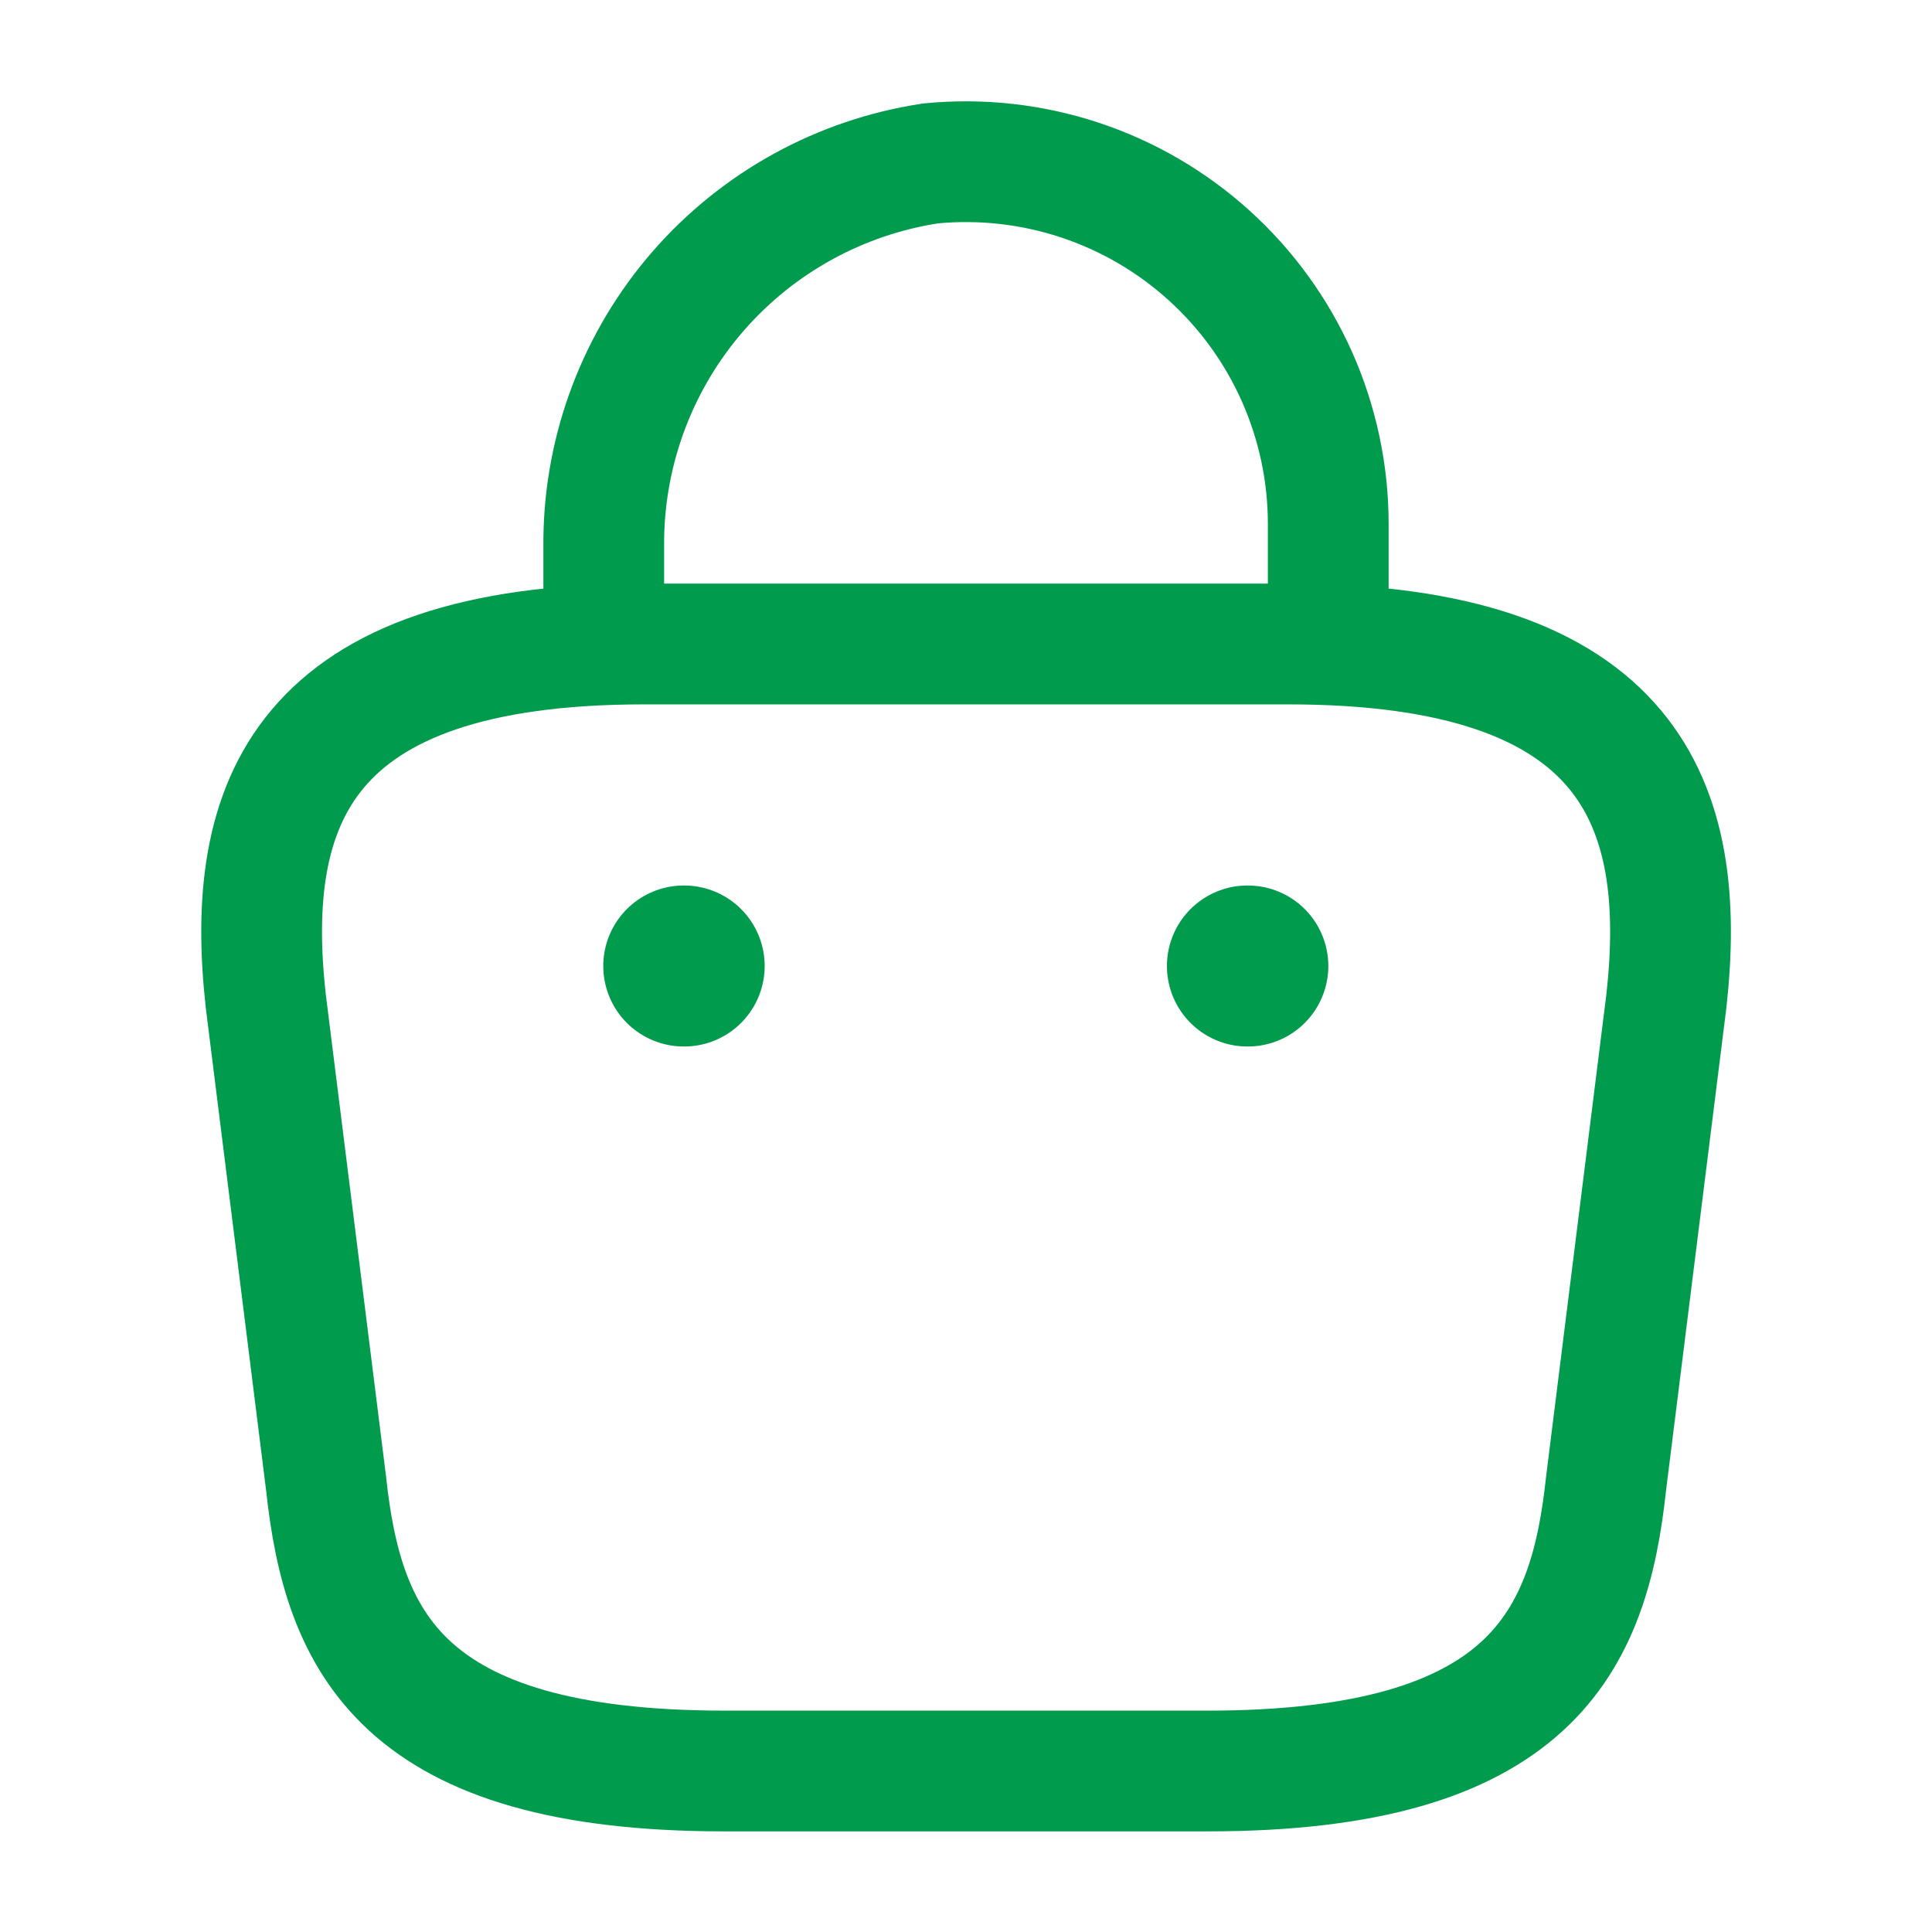 <svg width="24" height="24" viewBox="0 0 24 24" fill="none" xmlns="http://www.w3.org/2000/svg">
<path d="M7.5 7.67V6.7C7.512 5.567 7.927 4.474 8.671 3.618C9.415 2.763 10.439 2.2 11.56 2.03C12.185 1.969 12.816 2.039 13.412 2.236C14.008 2.433 14.557 2.753 15.022 3.175C15.488 3.597 15.859 4.111 16.114 4.685C16.368 5.259 16.5 5.88 16.5 6.508V7.888" stroke="#009B4D" stroke-width="1.5" stroke-linecap="round" stroke-linejoin="round"/>
<path d="M9.001 22H15.001C19.021 22 19.741 20.39 19.951 18.43L20.701 12.43C20.971 9.99 20.271 8 16.001 8H8.001C3.731 8 3.031 9.99 3.301 12.43L4.051 18.43C4.261 20.39 4.981 22 9.001 22Z" stroke="#009B4D" stroke-width="1.5" stroke-linecap="round" stroke-linejoin="round"/>
<path d="M15.496 12H15.501" stroke="#009B4D" stroke-width="2" stroke-linecap="round" stroke-linejoin="round"/>
<path d="M8.494 12H8.499" stroke="#009B4D" stroke-width="2" stroke-linecap="round" stroke-linejoin="round"/>
</svg>
